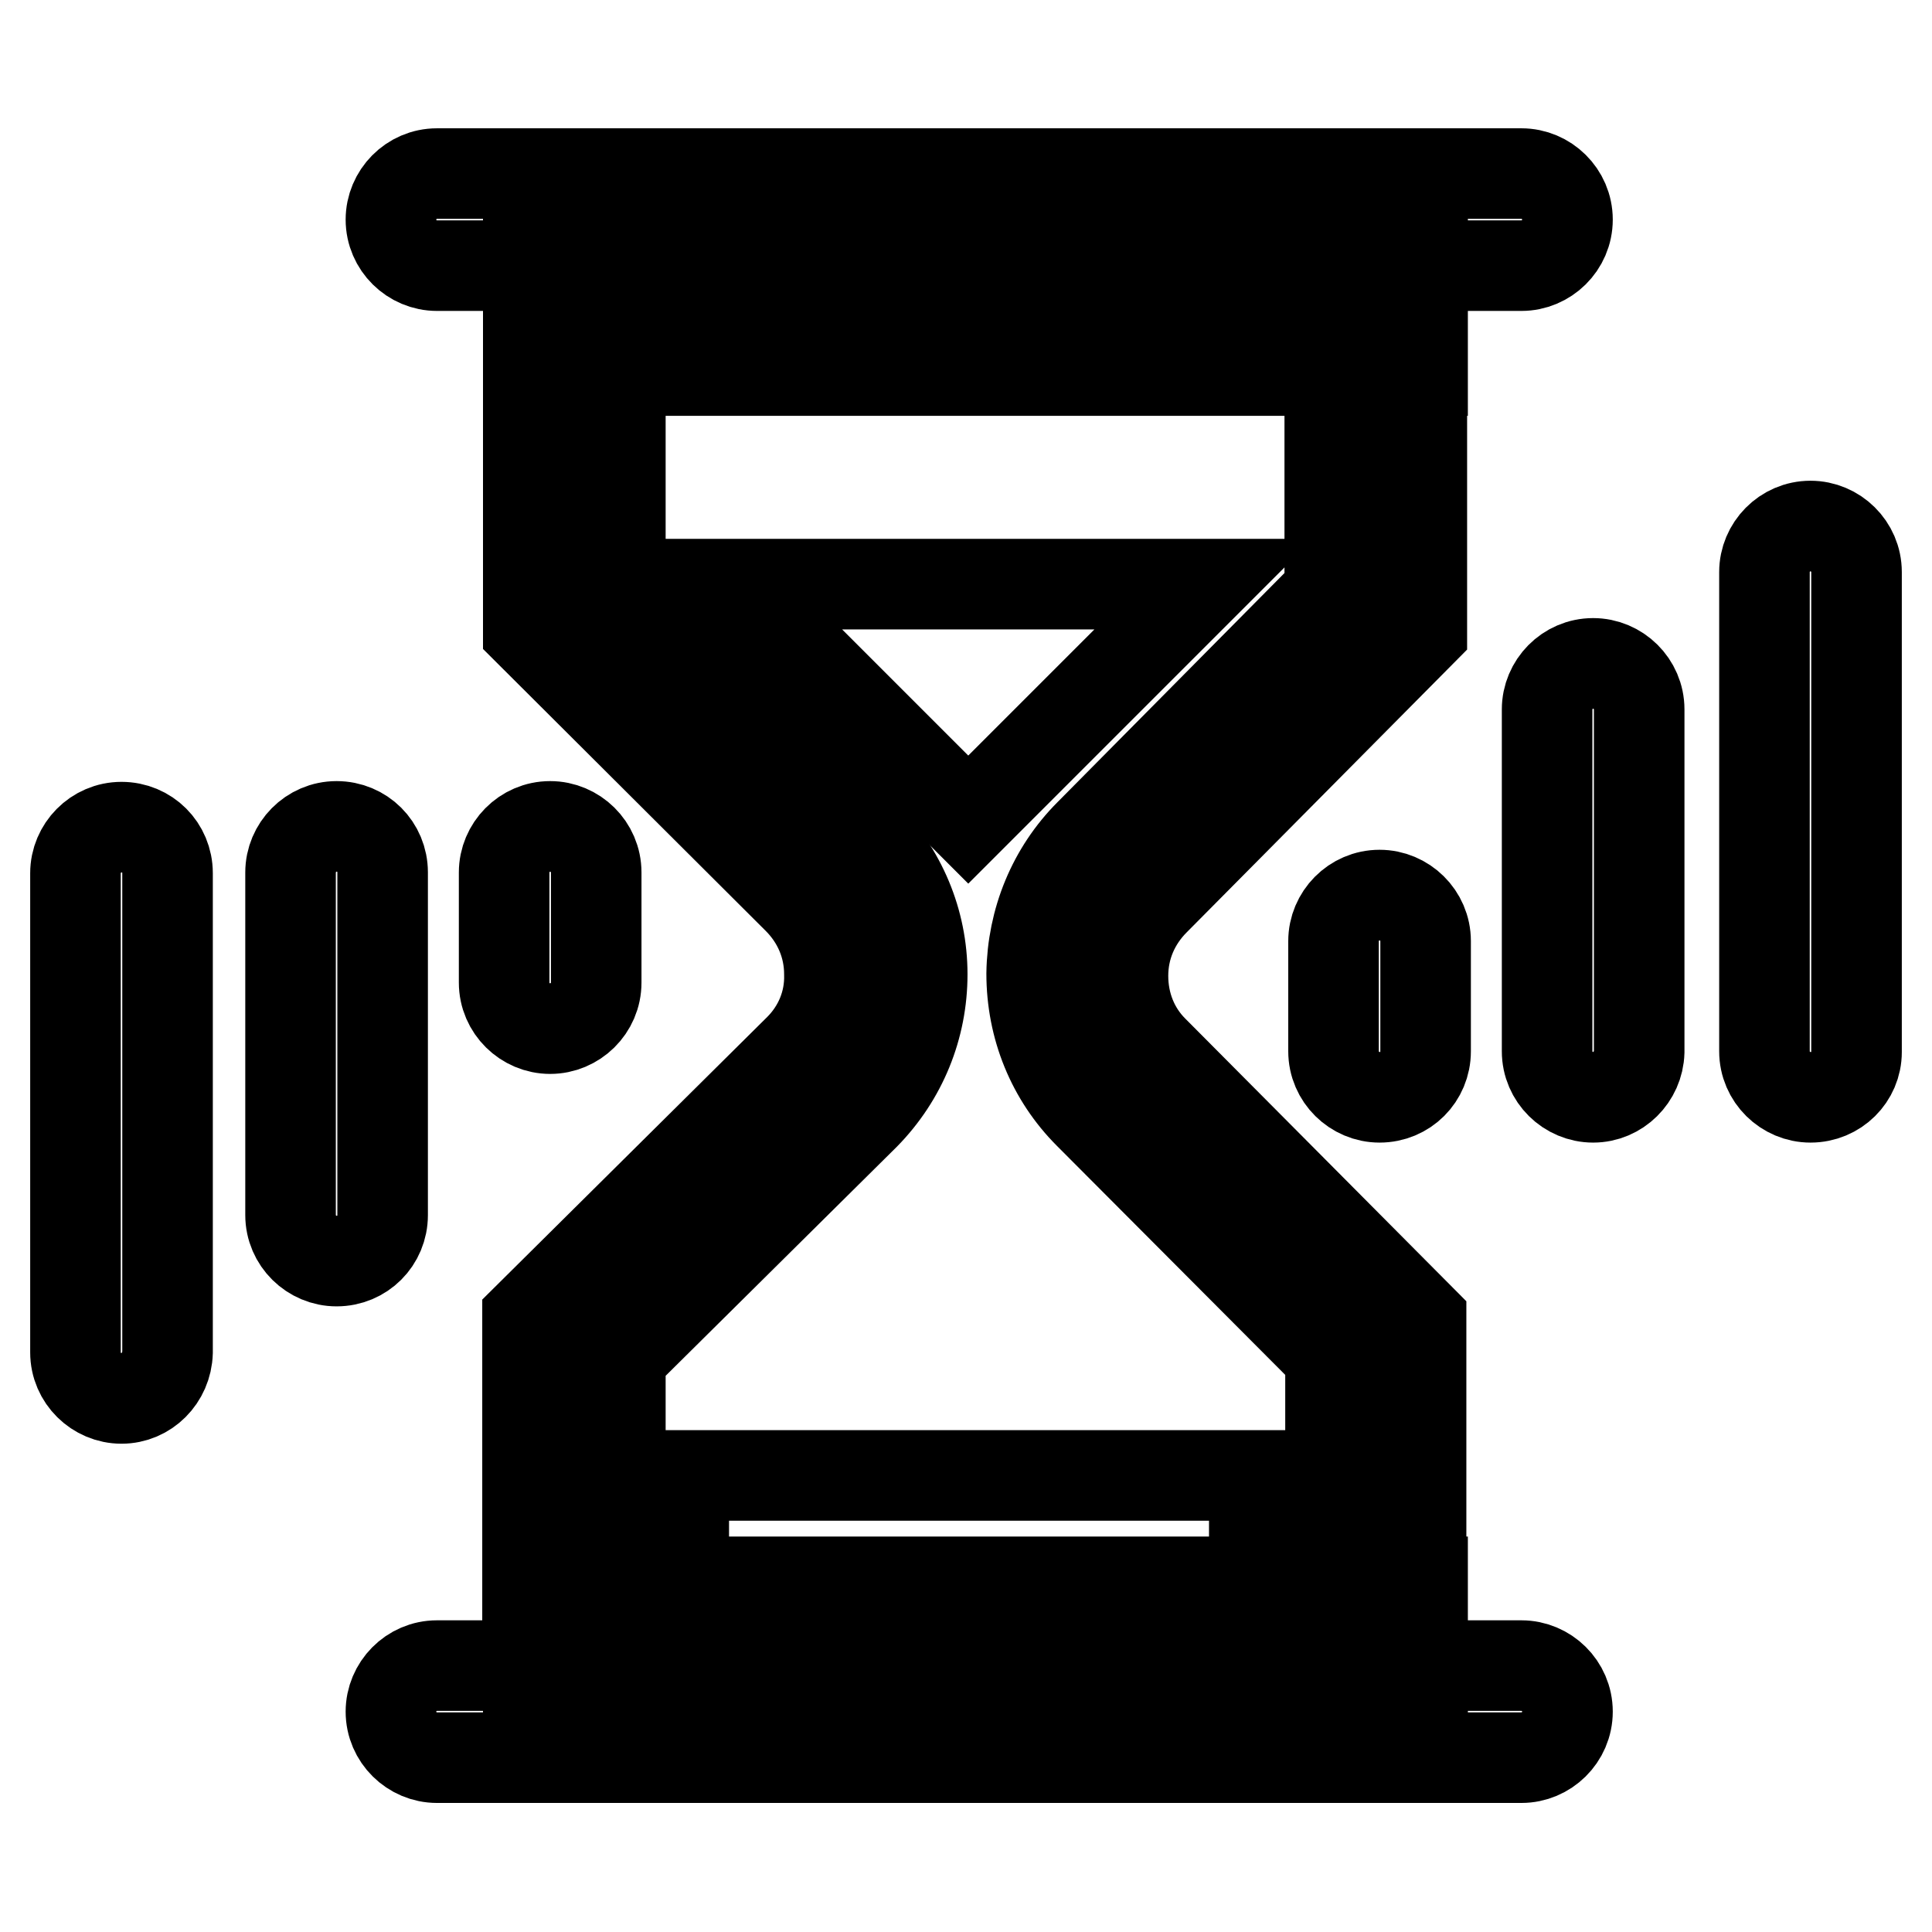 <?xml version="1.0" encoding="utf-8"?>
<!-- Svg Vector Icons : http://www.onlinewebfonts.com/icon -->
<!DOCTYPE svg PUBLIC "-//W3C//DTD SVG 1.1//EN" "http://www.w3.org/Graphics/SVG/1.1/DTD/svg11.dtd">
<svg version="1.1" xmlns="http://www.w3.org/2000/svg" xmlns:xlink="http://www.w3.org/1999/xlink" x="0px" y="0px" viewBox="0 0 256 256" enable-background="new 0 0 256 256" xml:space="preserve">
<g> <path stroke-width="12" fill-opacity="0" stroke="#000000"  d="M70,209.6h118.5v17H70V209.6z M70,32.1h118.5v17H70V32.1z"/> <path stroke-width="12" fill-opacity="0" stroke="#000000"  d="M76.5,42.7h106.3v36.6L145,120.5v17.9l37.8,38.9v35.9H77.5v-36.1l36.9-36.8v-21.7L76.9,81.3L76.5,42.7z"/> <path stroke-width="12" fill-opacity="0" stroke="#000000"  d="M76,229.6c-3.3,0-6.1-2.7-6.1-6.1v-48.8l36-35.7c2.6-2.6,4.1-6.1,4-9.9c0-3.8-1.5-7.3-4.2-10L70,83.5V32 c0-3.3,2.7-6.1,6.1-6.1c3.3,0,6.1,2.7,6.1,6.1v46.5l32.3,32.1c4.9,4.9,7.7,11.5,7.7,18.5c0,7-2.7,13.6-7.6,18.6l-32.4,32.1v43.8 C82.1,226.9,79.4,229.6,76,229.6z M182.4,229.6c-3.3,0-6.1-2.7-6.1-6.1v-43.8l-32-32.1c-4.9-4.9-7.6-11.5-7.6-18.6 c0.1-7,2.8-13.6,7.7-18.5l31.8-32.1V32c0-3.3,2.7-6.1,6.1-6.1c3.3,0,6.1,2.7,6.1,6.1v51.6l-35.4,35.7c-2.7,2.7-4.2,6.2-4.2,10 c0,3.8,1.4,7.3,4,9.9l35.5,35.7v48.8C188.5,226.9,185.8,229.6,182.4,229.6L182.4,229.6z"/> <path stroke-width="12" fill-opacity="0" stroke="#000000"  d="M97.1,77.4l31.2,31.2l31.2-31.2H97.1z M90.6,195.5h75.6V213H90.6V195.5z"/> <path stroke-width="12" fill-opacity="0" stroke="#000000"  d="M239.9,145.4c-3.3,0-6.1-2.7-6.1-6.1V75.8c0-3.3,2.7-6.1,6.1-6.1c3.3,0,6.1,2.7,6.1,6.1v63.6 C246,142.7,243.3,145.4,239.9,145.4z M211.1,145.4c-3.3,0-6.1-2.7-6.1-6.1V94c0-3.3,2.7-6.1,6.1-6.1c3.3,0,6.1,2.7,6.1,6.1v45.4 C217.1,142.7,214.4,145.4,211.1,145.4z M182.8,145.4c-3.3,0-6.1-2.7-6.1-6.1v-14.6c0-3.3,2.7-6.1,6.1-6.1c3.3,0,6.1,2.7,6.1,6.1 v14.6C188.9,142.7,186.2,145.4,182.8,145.4z M16.1,185.3c-3.3,0-6.1-2.7-6.1-6.1v-63.5c0-3.3,2.7-6.1,6.1-6.1s6.1,2.7,6.1,6.1v63.5 C22.1,182.6,19.4,185.3,16.1,185.3z M44.6,167.1c-3.3,0-6.1-2.7-6.1-6.1v-45.4c0-3.3,2.7-6.1,6.1-6.1s6.1,2.7,6.1,6.1v45.4 C50.7,164.4,48,167.1,44.6,167.1z M72.9,136.3c-3.3,0-6.1-2.7-6.1-6.1v-14.6c0-3.3,2.7-6.1,6.1-6.1c3.3,0,6.1,2.7,6.1,6.1v14.6 C79,133.6,76.2,136.3,72.9,136.3z"/> <path stroke-width="12" fill-opacity="0" stroke="#000000"  d="M201.6,35.2H57.9c-3.3,0-6.1-2.7-6.1-6.1c0-3.3,2.7-6.1,6.1-6.1h143.7c3.3,0,6.1,2.7,6.1,6.1 C207.7,32.5,204.9,35.2,201.6,35.2z"/> <path stroke-width="12" fill-opacity="0" stroke="#000000"  d="M201.6,232.9H57.9c-3.3,0-6.1-2.7-6.1-6.1c0-3.3,2.7-6.1,6.1-6.1h143.7c3.3,0,6.1,2.7,6.1,6.1 C207.7,230.2,204.9,232.9,201.6,232.9z"/></g>
</svg>
